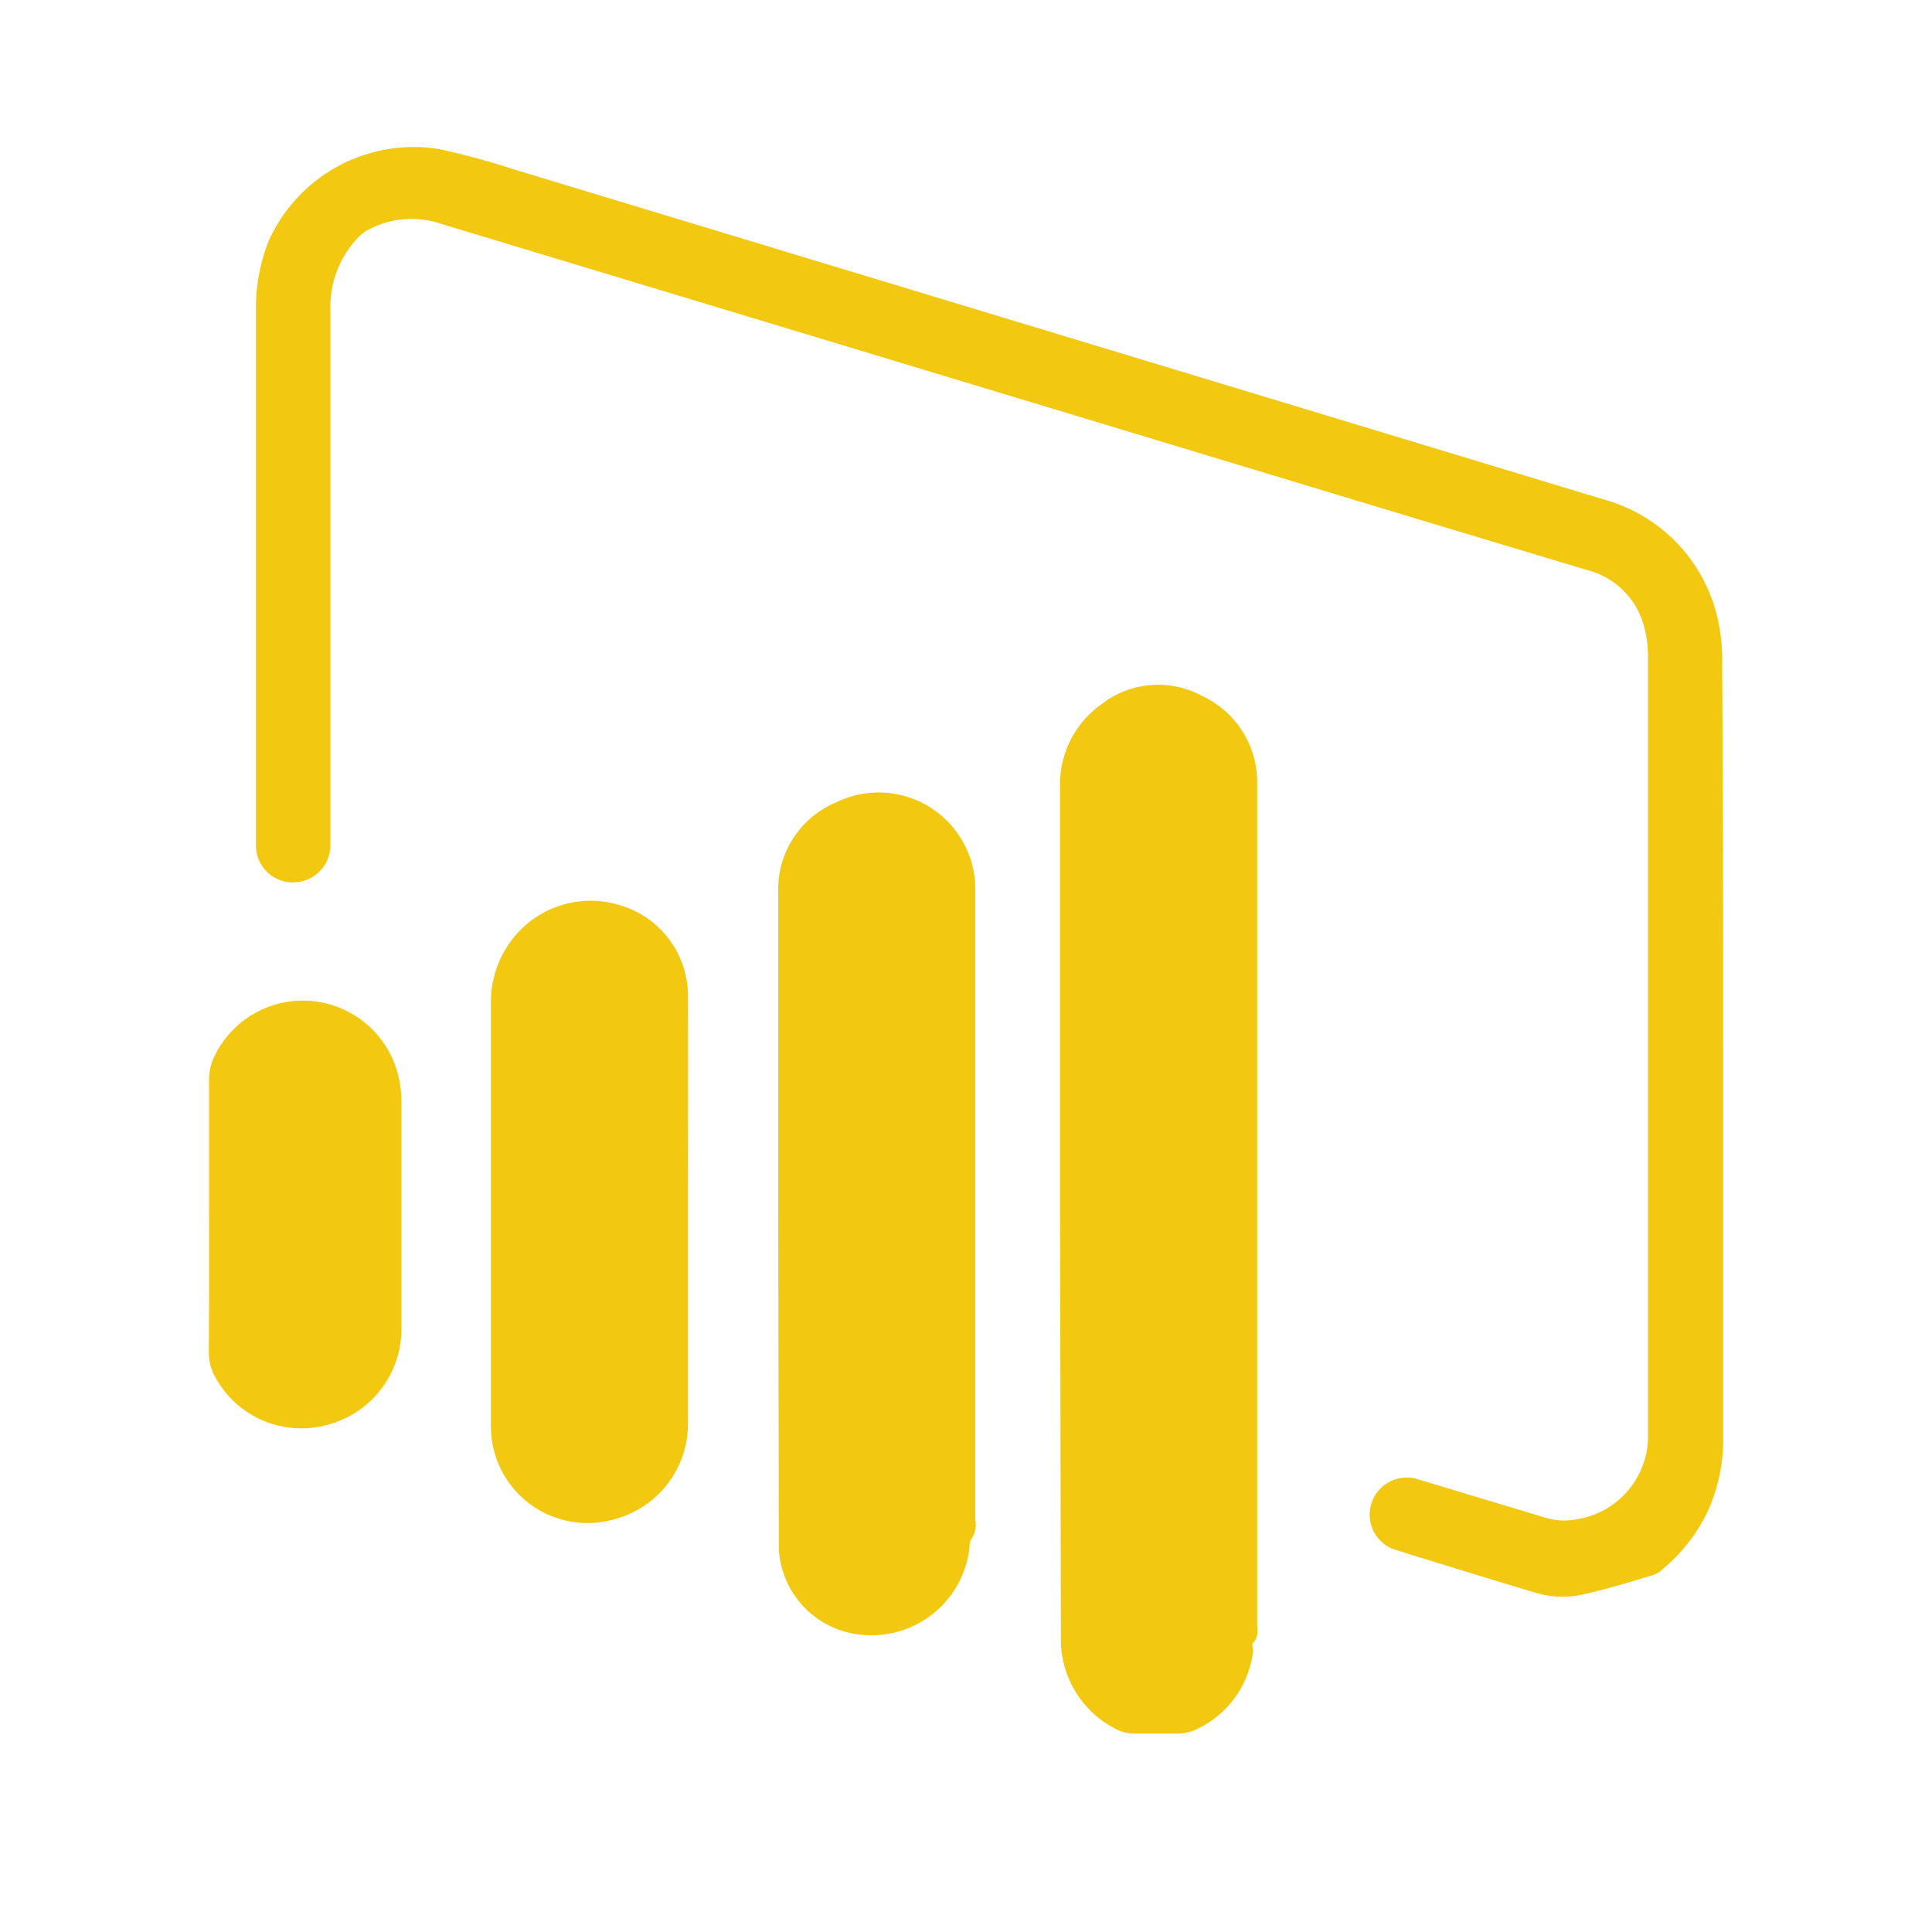<svg id="Layer_1" data-name="Layer 1" xmlns="http://www.w3.org/2000/svg" viewBox="0 0 100 100"><defs><style>.cls-1{fill:#f2c811;}</style></defs><path class="cls-1" d="M89.19,54.36V74.27a9,9,0,0,1-.82,4,8.82,8.82,0,0,1-2.3,2.94,1.35,1.35,0,0,1-.46.3c-1.2.36-2.39.73-3.6,1a4.77,4.77,0,0,1-2.62-.1c-2.13-.63-4.24-1.29-6.36-1.94l-1-.32a1.92,1.92,0,0,1,1.27-3.61l6.64,2a3.3,3.3,0,0,0,1.65.1,4.36,4.36,0,0,0,3.71-4.14V34.16a6,6,0,0,0-.18-1.64,4.07,4.07,0,0,0-2.92-3q-8.16-2.45-16.32-4.92-21.49-6.5-43-13a4.77,4.77,0,0,0-3.76.26,2.25,2.25,0,0,0-.54.39A5.19,5.19,0,0,0,17.1,16q0,13.53,0,27.06c0,.25,0,.49,0,.74a1.92,1.92,0,0,1-1.91,1.87,1.9,1.9,0,0,1-1.94-1.83c0-.19,0-.37,0-.56q0-13.59,0-27.18a9.31,9.31,0,0,1,.65-3.61,8.23,8.23,0,0,1,8.8-4.78,38.29,38.29,0,0,1,3.91,1.06Q54.81,17.31,83,25.85A8.29,8.29,0,0,1,89,32.5a9.2,9.2,0,0,1,.14,1.9Q89.2,44.38,89.19,54.36Z"/><path class="cls-1" d="M54.87,62.76V40.82A5.08,5.08,0,0,1,57,36.46,4.77,4.77,0,0,1,62.18,36a4.93,4.93,0,0,1,2.89,4.4c0,.25,0,.5,0,.74q0,21.45,0,42.89c0,.34.1.69-.21,1-.08.07,0,.27,0,.42a5.12,5.12,0,0,1-3,4.09,2.26,2.26,0,0,1-.89.19q-1.14,0-2.28,0a2.07,2.07,0,0,1-.88-.21,5.2,5.2,0,0,1-2.9-4.55c0-.22,0-.45,0-.68Z"/><path class="cls-1" d="M40.28,62.88c0-5.54,0-11.09,0-16.64a4.89,4.89,0,0,1,3-4.71,5,5,0,0,1,7.2,4.52c0,.21,0,.42,0,.62v32a1.3,1.3,0,0,1-.21,1c-.1.11-.07.35-.1.53a5.11,5.11,0,0,1-6.56,4.22,4.73,4.73,0,0,1-3.3-4.25c0-.33,0-.66,0-1Z"/><path class="cls-1" d="M35.61,62.7c0,3.66,0,7.31,0,11a5.1,5.1,0,0,1-3.76,4.92,5,5,0,0,1-6.44-4.83V52a5.31,5.31,0,0,1,.93-3.14,5.12,5.12,0,0,1,5.77-2,4.9,4.9,0,0,1,3.5,4.77C35.62,55.35,35.61,59,35.61,62.7Z"/><path class="cls-1" d="M10.82,62.88c0-2.34,0-4.68,0-7a2.71,2.71,0,0,1,.32-1.29,5.08,5.08,0,0,1,9.57,1.58,6.09,6.09,0,0,1,.07.85q0,5.85,0,11.7a5.13,5.13,0,0,1-3.73,5,5.07,5.07,0,0,1-6-2.62A2.56,2.56,0,0,1,10.81,70Q10.83,66.41,10.82,62.88Z"/></svg>